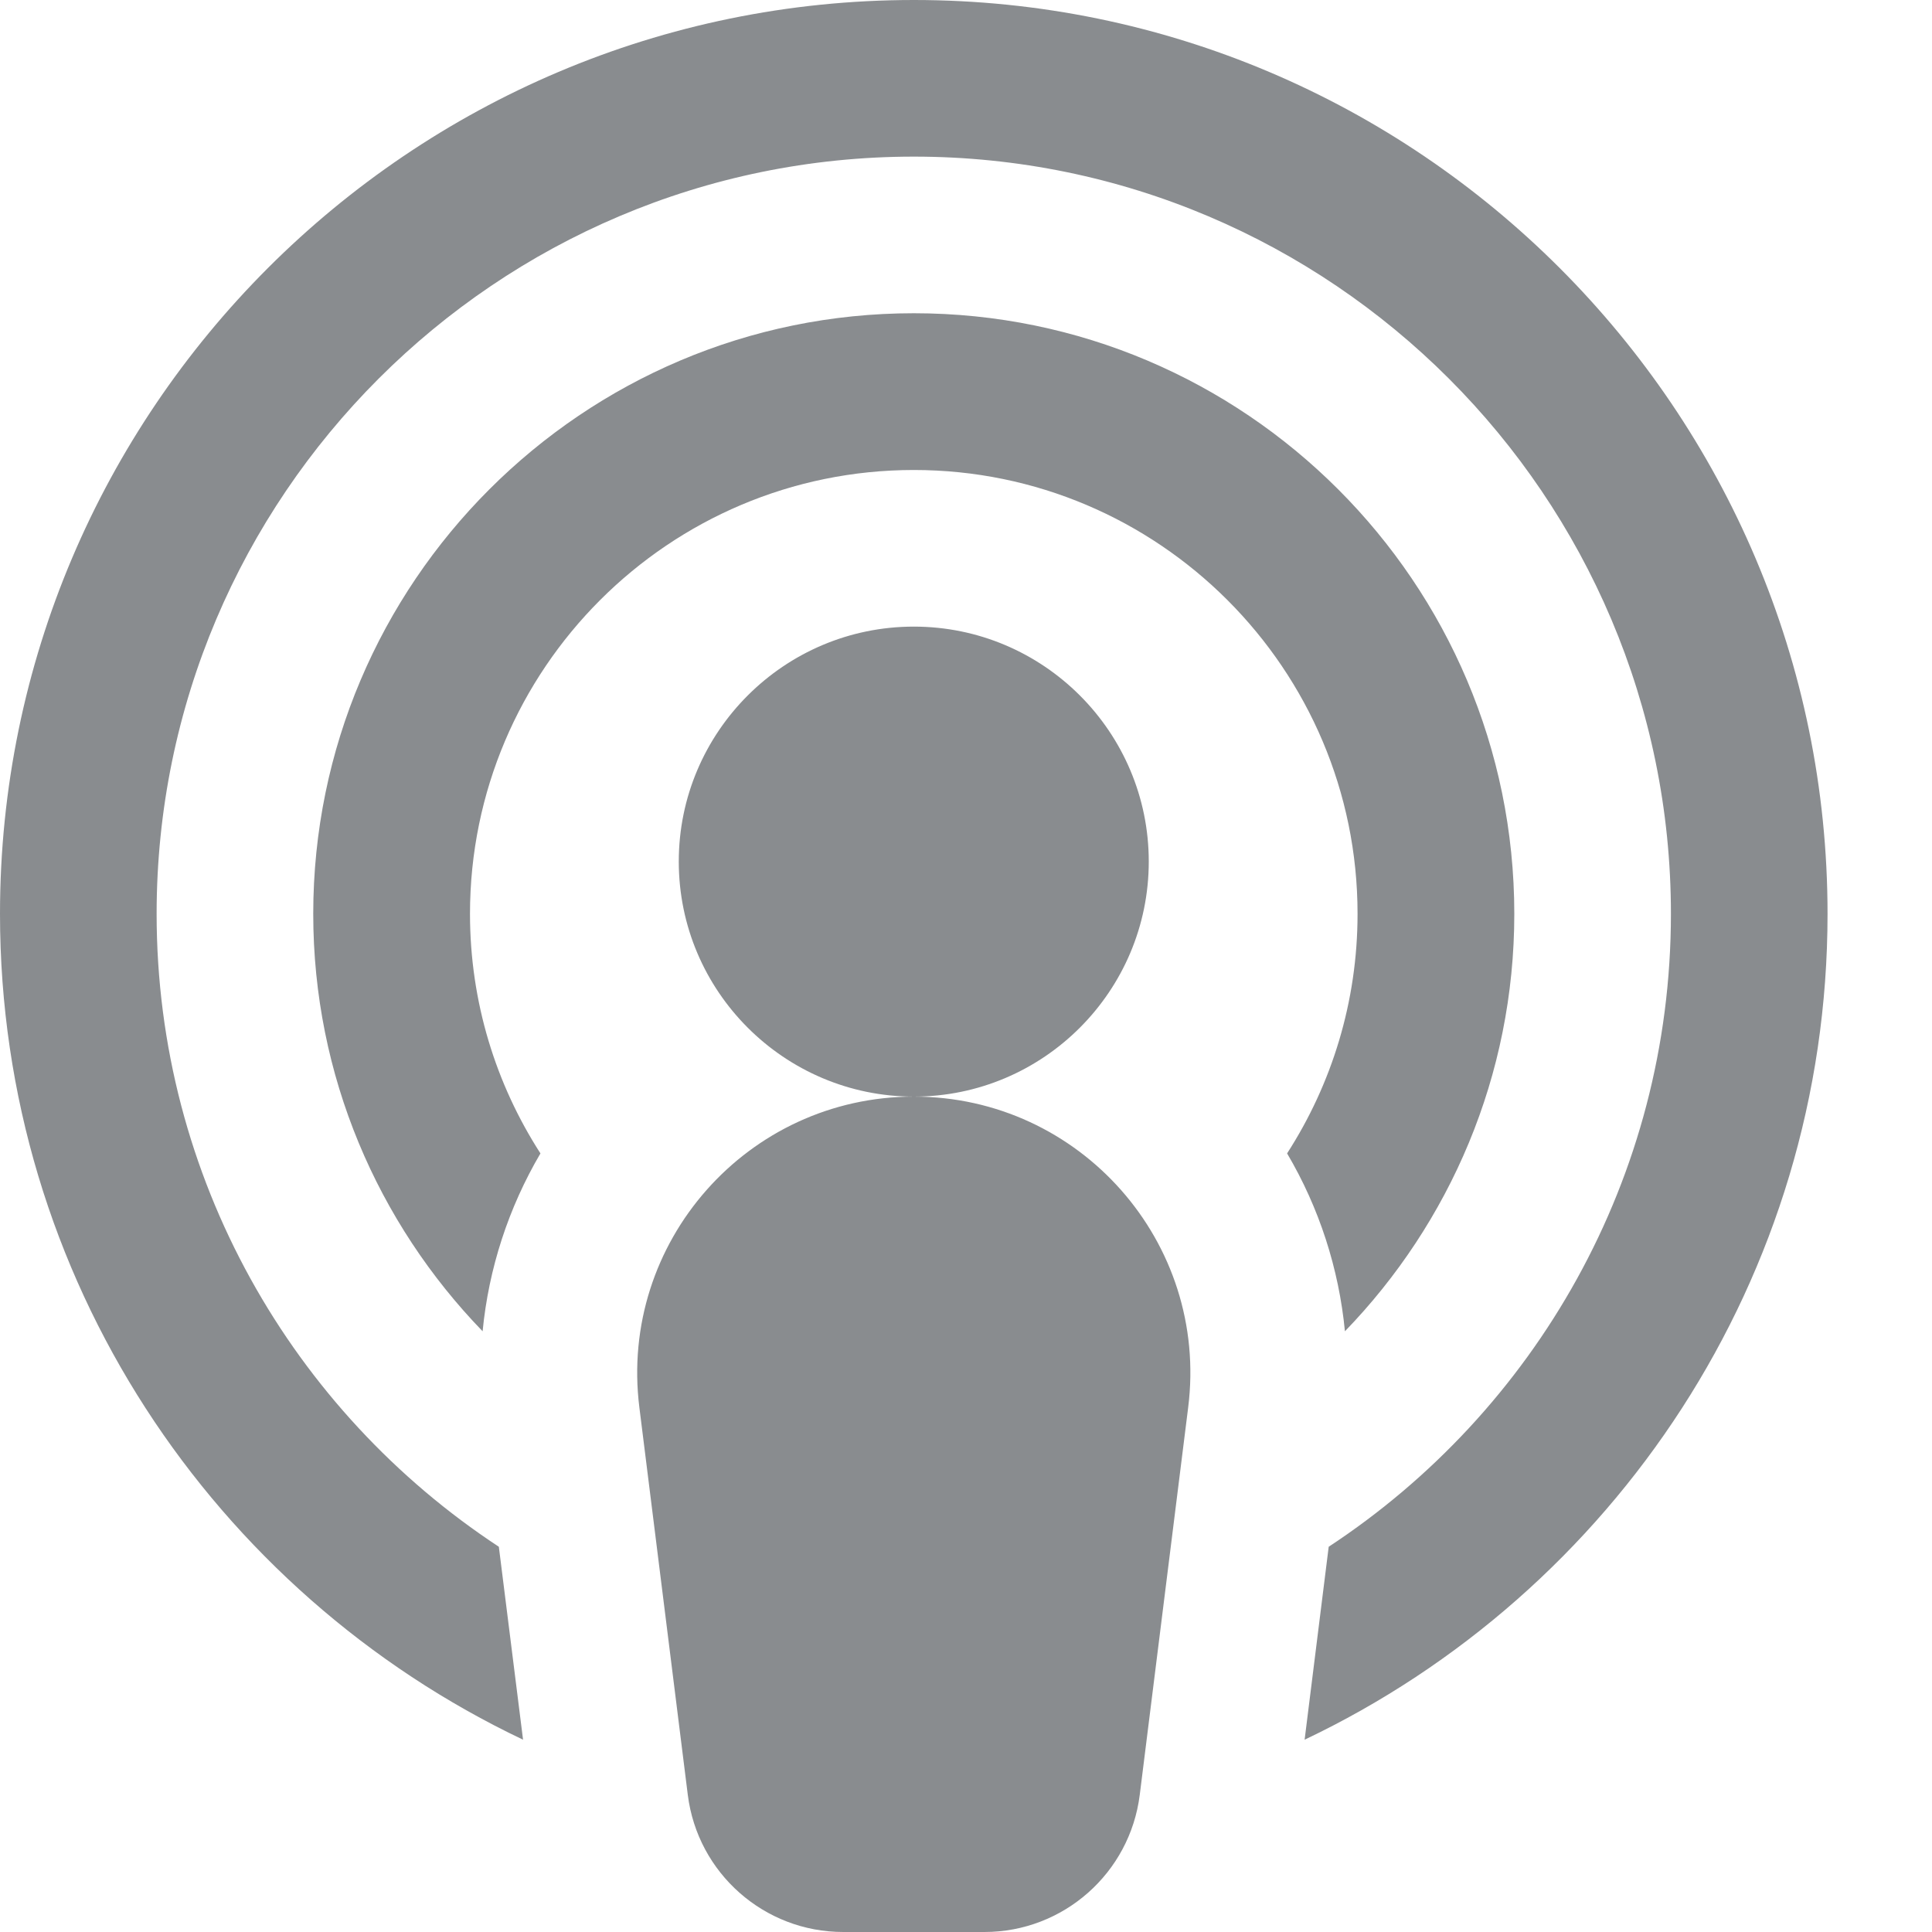 <?xml version="1.0" encoding="UTF-8"?>
<svg xmlns="http://www.w3.org/2000/svg" width="15" height="15" viewBox="0 0 15 15" fill="none">
    <path fill-rule="evenodd" clip-rule="evenodd"
          d="M9.225 10.927L8.849 13.935C8.773 14.543 8.256 15 7.643 15H6.547C5.933 15 5.416 14.543 5.34 13.935L4.964 10.927C4.804 9.646 5.803 8.514 7.095 8.514C6.089 8.514 5.27 7.695 5.27 6.689C5.27 5.683 6.089 4.865 7.095 4.865C8.101 4.865 8.919 5.683 8.919 6.689C8.919 7.695 8.101 8.514 7.095 8.514C8.386 8.514 9.386 9.646 9.225 10.927ZM7.095 3.649C5.194 3.649 3.649 5.194 3.649 7.095C3.649 7.779 3.85 8.418 4.196 8.955C3.948 9.377 3.794 9.849 3.747 10.336C2.934 9.496 2.432 8.353 2.432 7.095C2.432 4.524 4.524 2.432 7.095 2.432C9.665 2.432 11.757 4.524 11.757 7.095C11.757 8.353 11.255 9.496 10.442 10.336C10.395 9.849 10.242 9.377 9.993 8.955C10.339 8.418 10.54 7.779 10.54 7.095C10.54 5.194 8.995 3.649 7.095 3.649ZM10.129 13.507L10.316 12.009C11.915 10.958 12.973 9.148 12.973 7.095C12.973 3.853 10.336 1.216 7.095 1.216C3.853 1.216 1.216 3.853 1.216 7.095C1.216 9.148 2.274 10.958 3.873 12.009L4.061 13.507C1.662 12.367 0 9.922 0 7.095C0 3.183 3.183 0 7.095 0C11.007 0 14.189 3.183 14.189 7.095C14.189 9.922 12.527 12.367 10.129 13.507Z"
          fill="#898C8F"></path>
</svg>